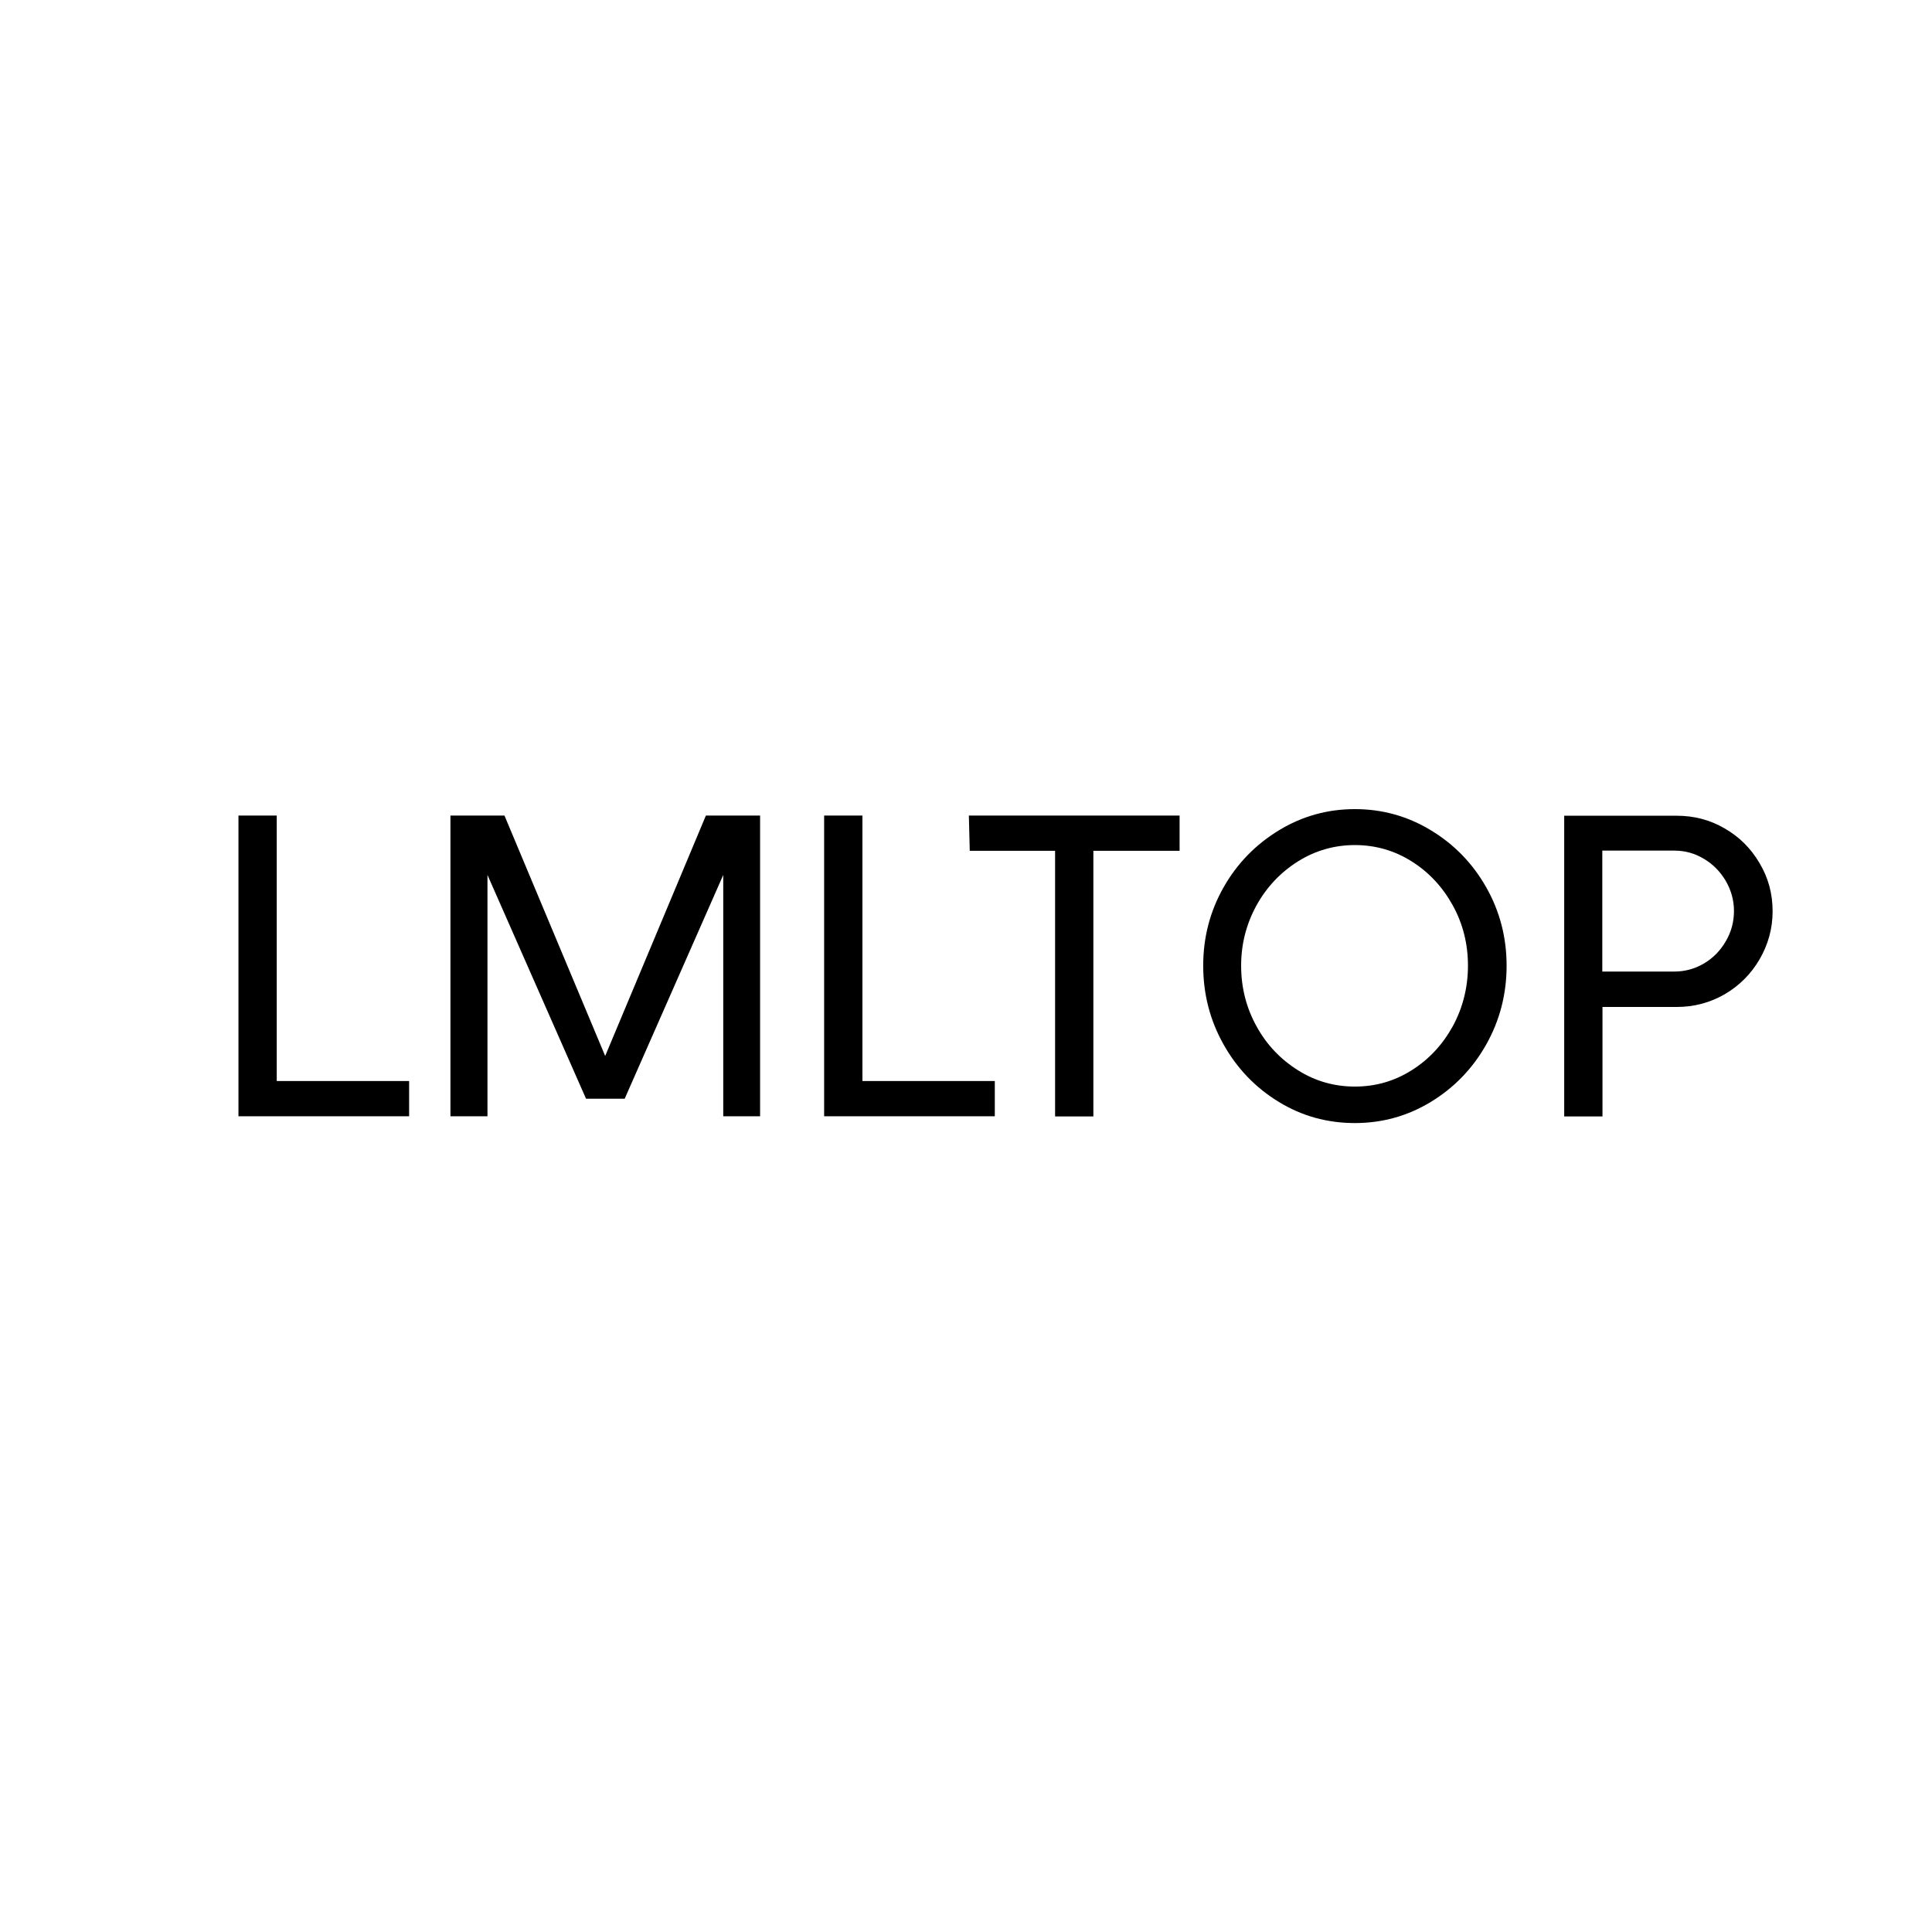 <?xml version="1.0" encoding="utf-8"?>
<!-- Generator: Adobe Illustrator 28.0.0, SVG Export Plug-In . SVG Version: 6.00 Build 0)  -->
<svg version="1.1" id="Layer_1" xmlns="http://www.w3.org/2000/svg" xmlns:xlink="http://www.w3.org/1999/xlink" x="0px" y="0px"
	 viewBox="0 0 1080 1080" style="enable-background:new 0 0 1080 1080;" xml:space="preserve">
<g>
	<path d="M154.7,604.4V455.9h-21.4v168.1h95.4v-19.7H154.7z"/>
	<path d="M394.6,455.9l-56.3,134.4l-56.3-134.4h-30.2v168.1h20.7V489.1l55.1,125.1h21.6l55.1-125.1v134.9h20.6V455.9H394.6z"/>
	<path d="M482.1,604.4V455.9h-21.4v168.1h95.4v-19.7H482.1z"/>
	<path d="M541.6,455.9l0.5,19.7h47.7v148.5h21.4V475.6h48.2v-19.7H541.6z"/>
	<path d="M830.8,496c-7.6-13.4-18-24.1-31-31.9c-13-7.9-27.2-11.8-42.4-11.8s-29.4,3.9-42.4,11.8c-13,7.9-23.4,18.5-31,31.9
		c-7.6,13.4-11.4,28-11.4,43.8c0,15.9,3.8,30.6,11.4,44.1c7.6,13.5,17.9,24.2,30.9,32.1c12.9,7.9,27.1,11.8,42.5,11.8
		c15.2,0,29.4-3.9,42.4-11.8c13-7.9,23.4-18.6,31-32.1c7.6-13.5,11.4-28.2,11.4-44.1C842.2,524,838.4,509.4,830.8,496z M812.1,573.7
		c-5.7,10.3-13.3,18.5-23,24.6c-9.7,6.1-20.2,9.1-31.7,9.1s-22.1-3-31.8-9.1s-17.5-14.2-23.2-24.6c-5.7-10.3-8.6-21.6-8.6-33.9
		c0-12.1,2.9-23.3,8.6-33.7c5.7-10.3,13.5-18.5,23.2-24.6c9.8-6.1,20.4-9.1,31.8-9.1s22,3,31.7,9.1c9.7,6.1,17.3,14.3,23,24.6
		c5.7,10.3,8.5,21.6,8.5,33.7C820.6,552,817.7,563.4,812.1,573.7z"/>
	<path d="M983.6,482.5c-4.8-8.2-11.3-14.7-19.5-19.4c-8.2-4.8-17.1-7.1-26.8-7.1h-62.9v168.1h21.4v-61.2h41.5
		c9.7,0,18.6-2.4,26.8-7.1c8.2-4.8,14.7-11.3,19.5-19.5c4.8-8.3,7.3-17.2,7.3-26.9C990.9,499.6,988.5,490.7,983.6,482.5z
		 M964.7,526.2c-3,5.2-7.1,9.4-12.2,12.4c-5.1,3-10.6,4.5-16.5,4.5h-40.3v-67.6h40.3c5.9,0,11.4,1.5,16.5,4.6
		c5.1,3,9.1,7.1,12.2,12.3c3,5.2,4.6,10.8,4.6,16.8C969.3,515.3,967.8,521,964.7,526.2z"/>
</g>
</svg>
